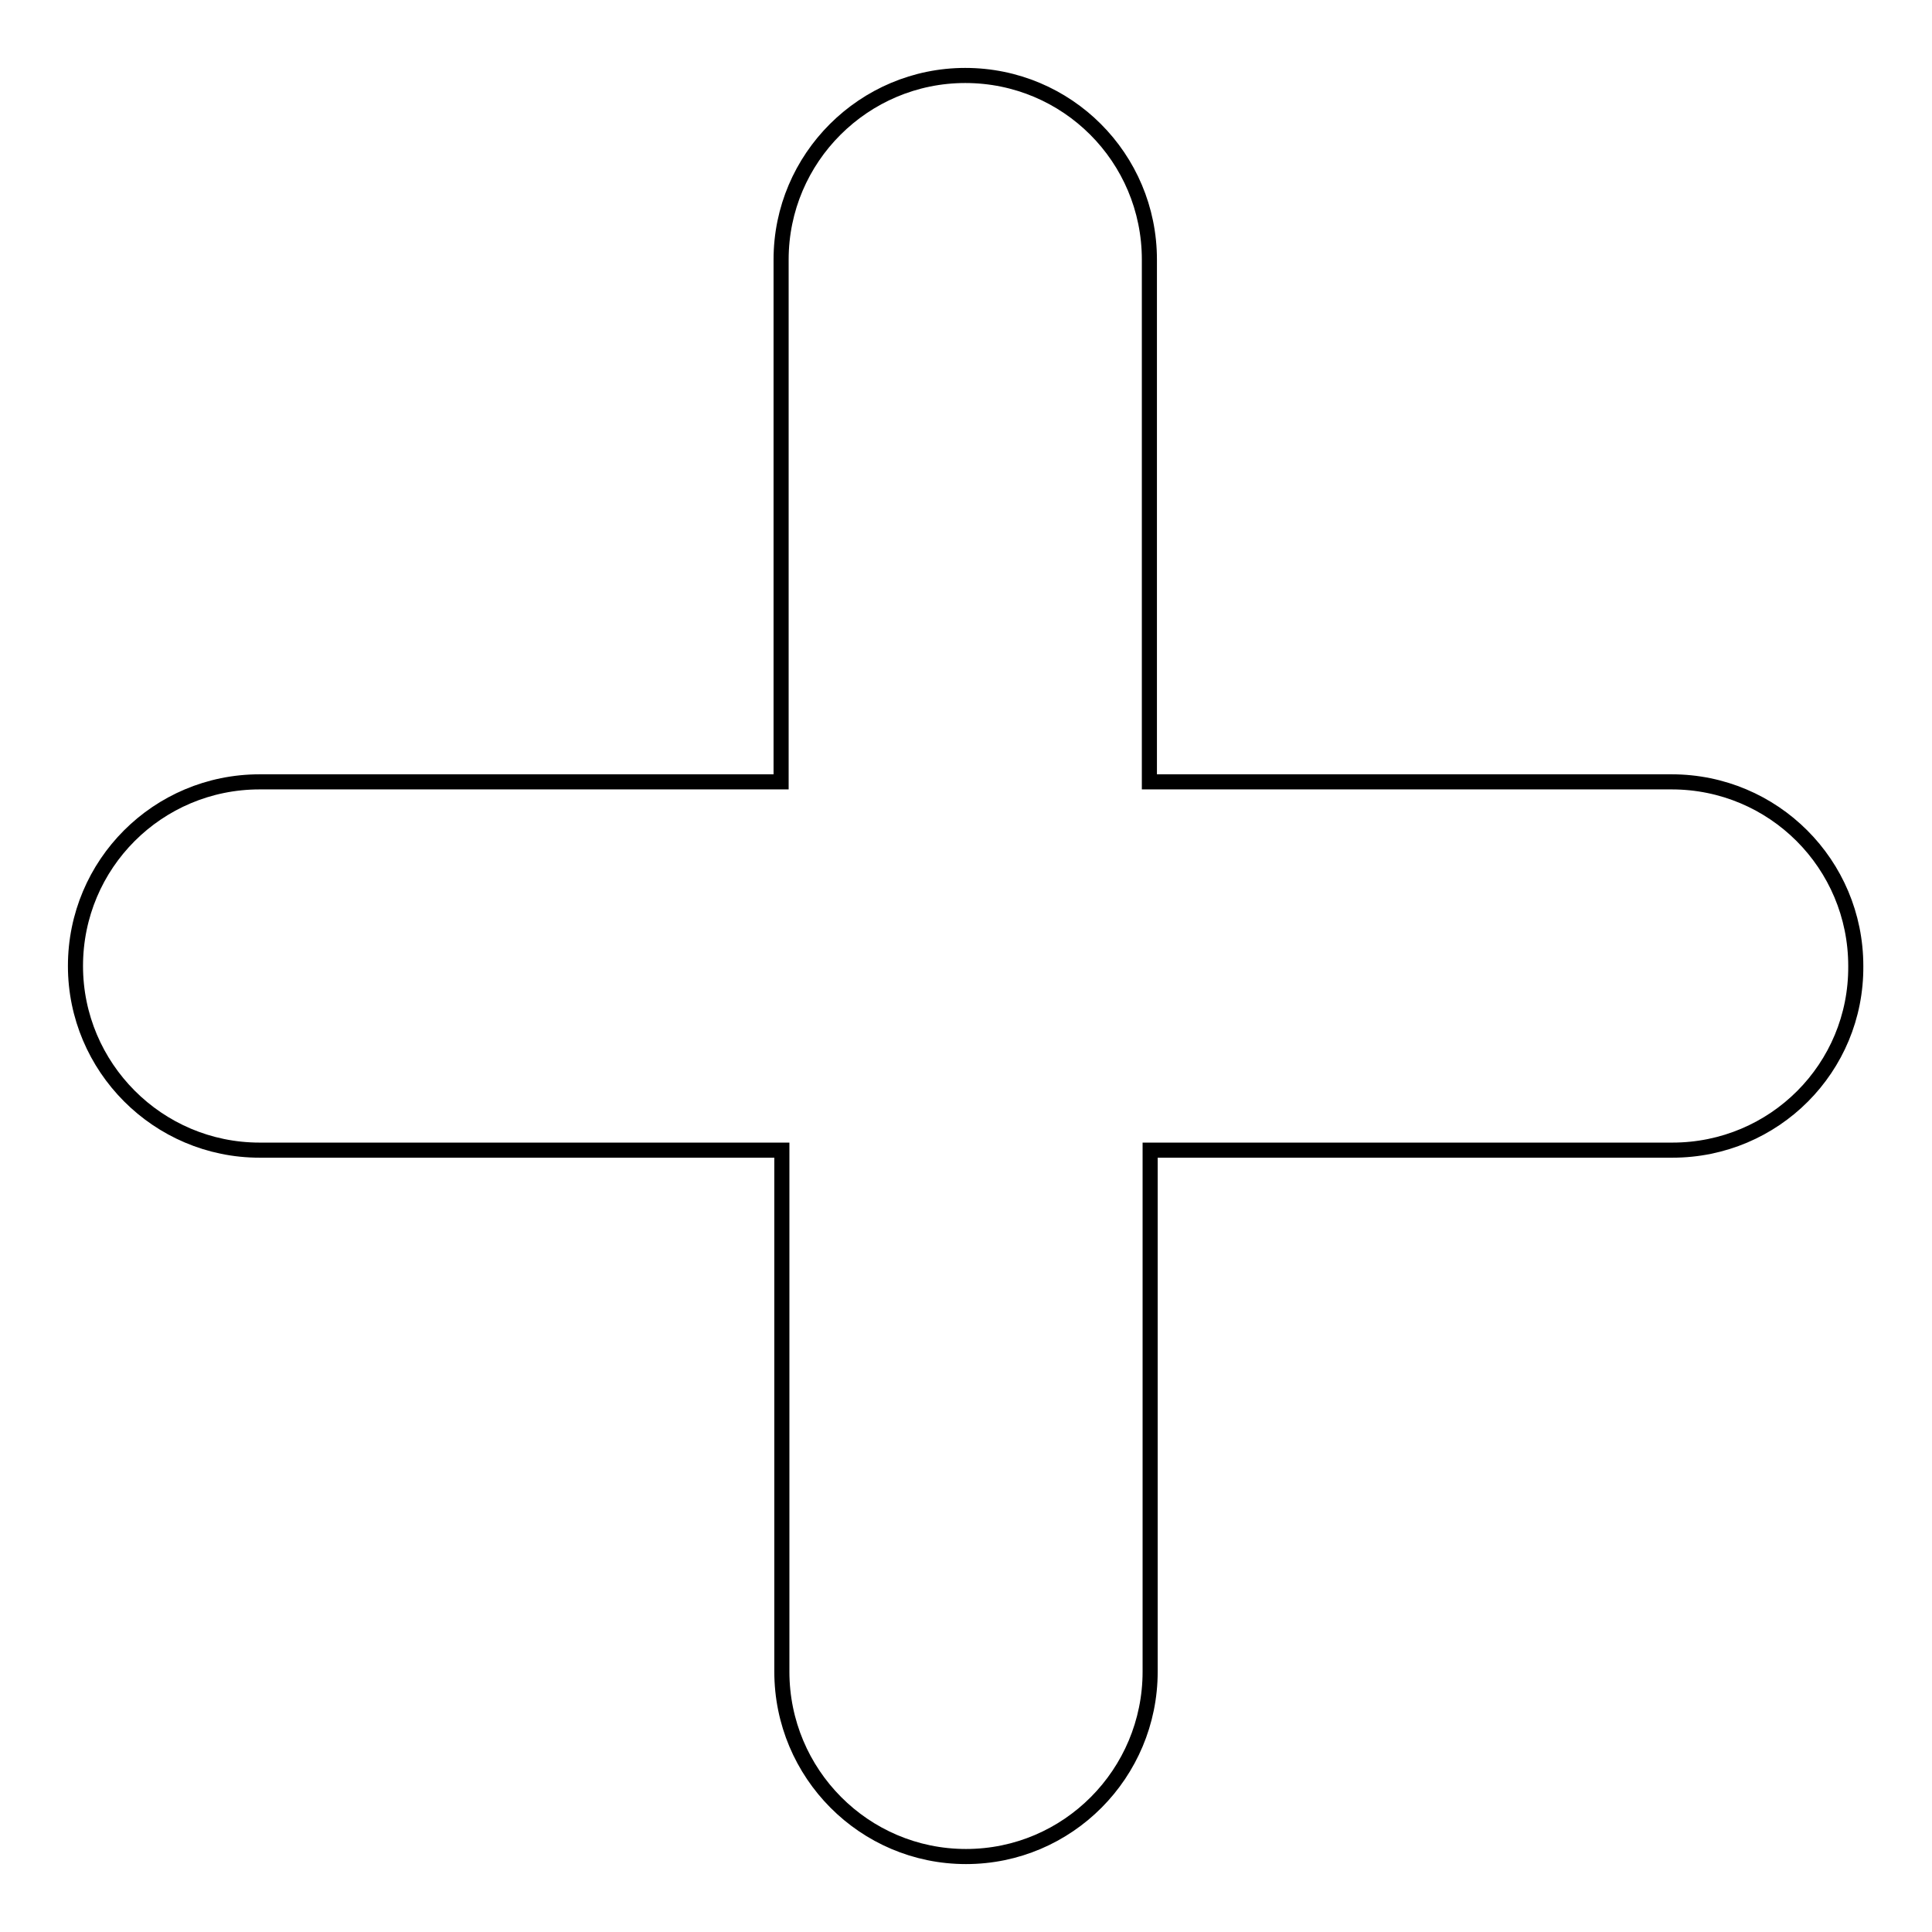 <?xml version="1.0" encoding="utf-8"?>
<!-- Svg Vector Icons : http://www.onlinewebfonts.com/icon -->
<!DOCTYPE svg PUBLIC "-//W3C//DTD SVG 1.1//EN" "http://www.w3.org/Graphics/SVG/1.1/DTD/svg11.dtd">
<svg version="1.1" xmlns="http://www.w3.org/2000/svg" xmlns:xlink="http://www.w3.org/1999/xlink" x="0px" y="0px" viewBox="0 0 256 256" enable-background="new 0 0 256 256" xml:space="preserve">
<g> <path stroke-width="2" fill-opacity="0" stroke="#000000"  d="M221.6,152.4h-69.2v69.1c0,13.5-10.9,24.5-24.4,24.5c-13.5,0-24.4-11-24.4-24.5v-69.1H34.4 c-13.5,0-24.4-11-24.4-24.4c0-13.5,10.9-24.4,24.4-24.4h69.1V34.4c0-13.5,11-24.4,24.4-24.4c13.5,0,24.4,10.9,24.4,24.4v69.2h69.2 c13.5,0,24.4,10.9,24.4,24.4C246,141.5,235.1,152.4,221.6,152.4z"/></g>
</svg>